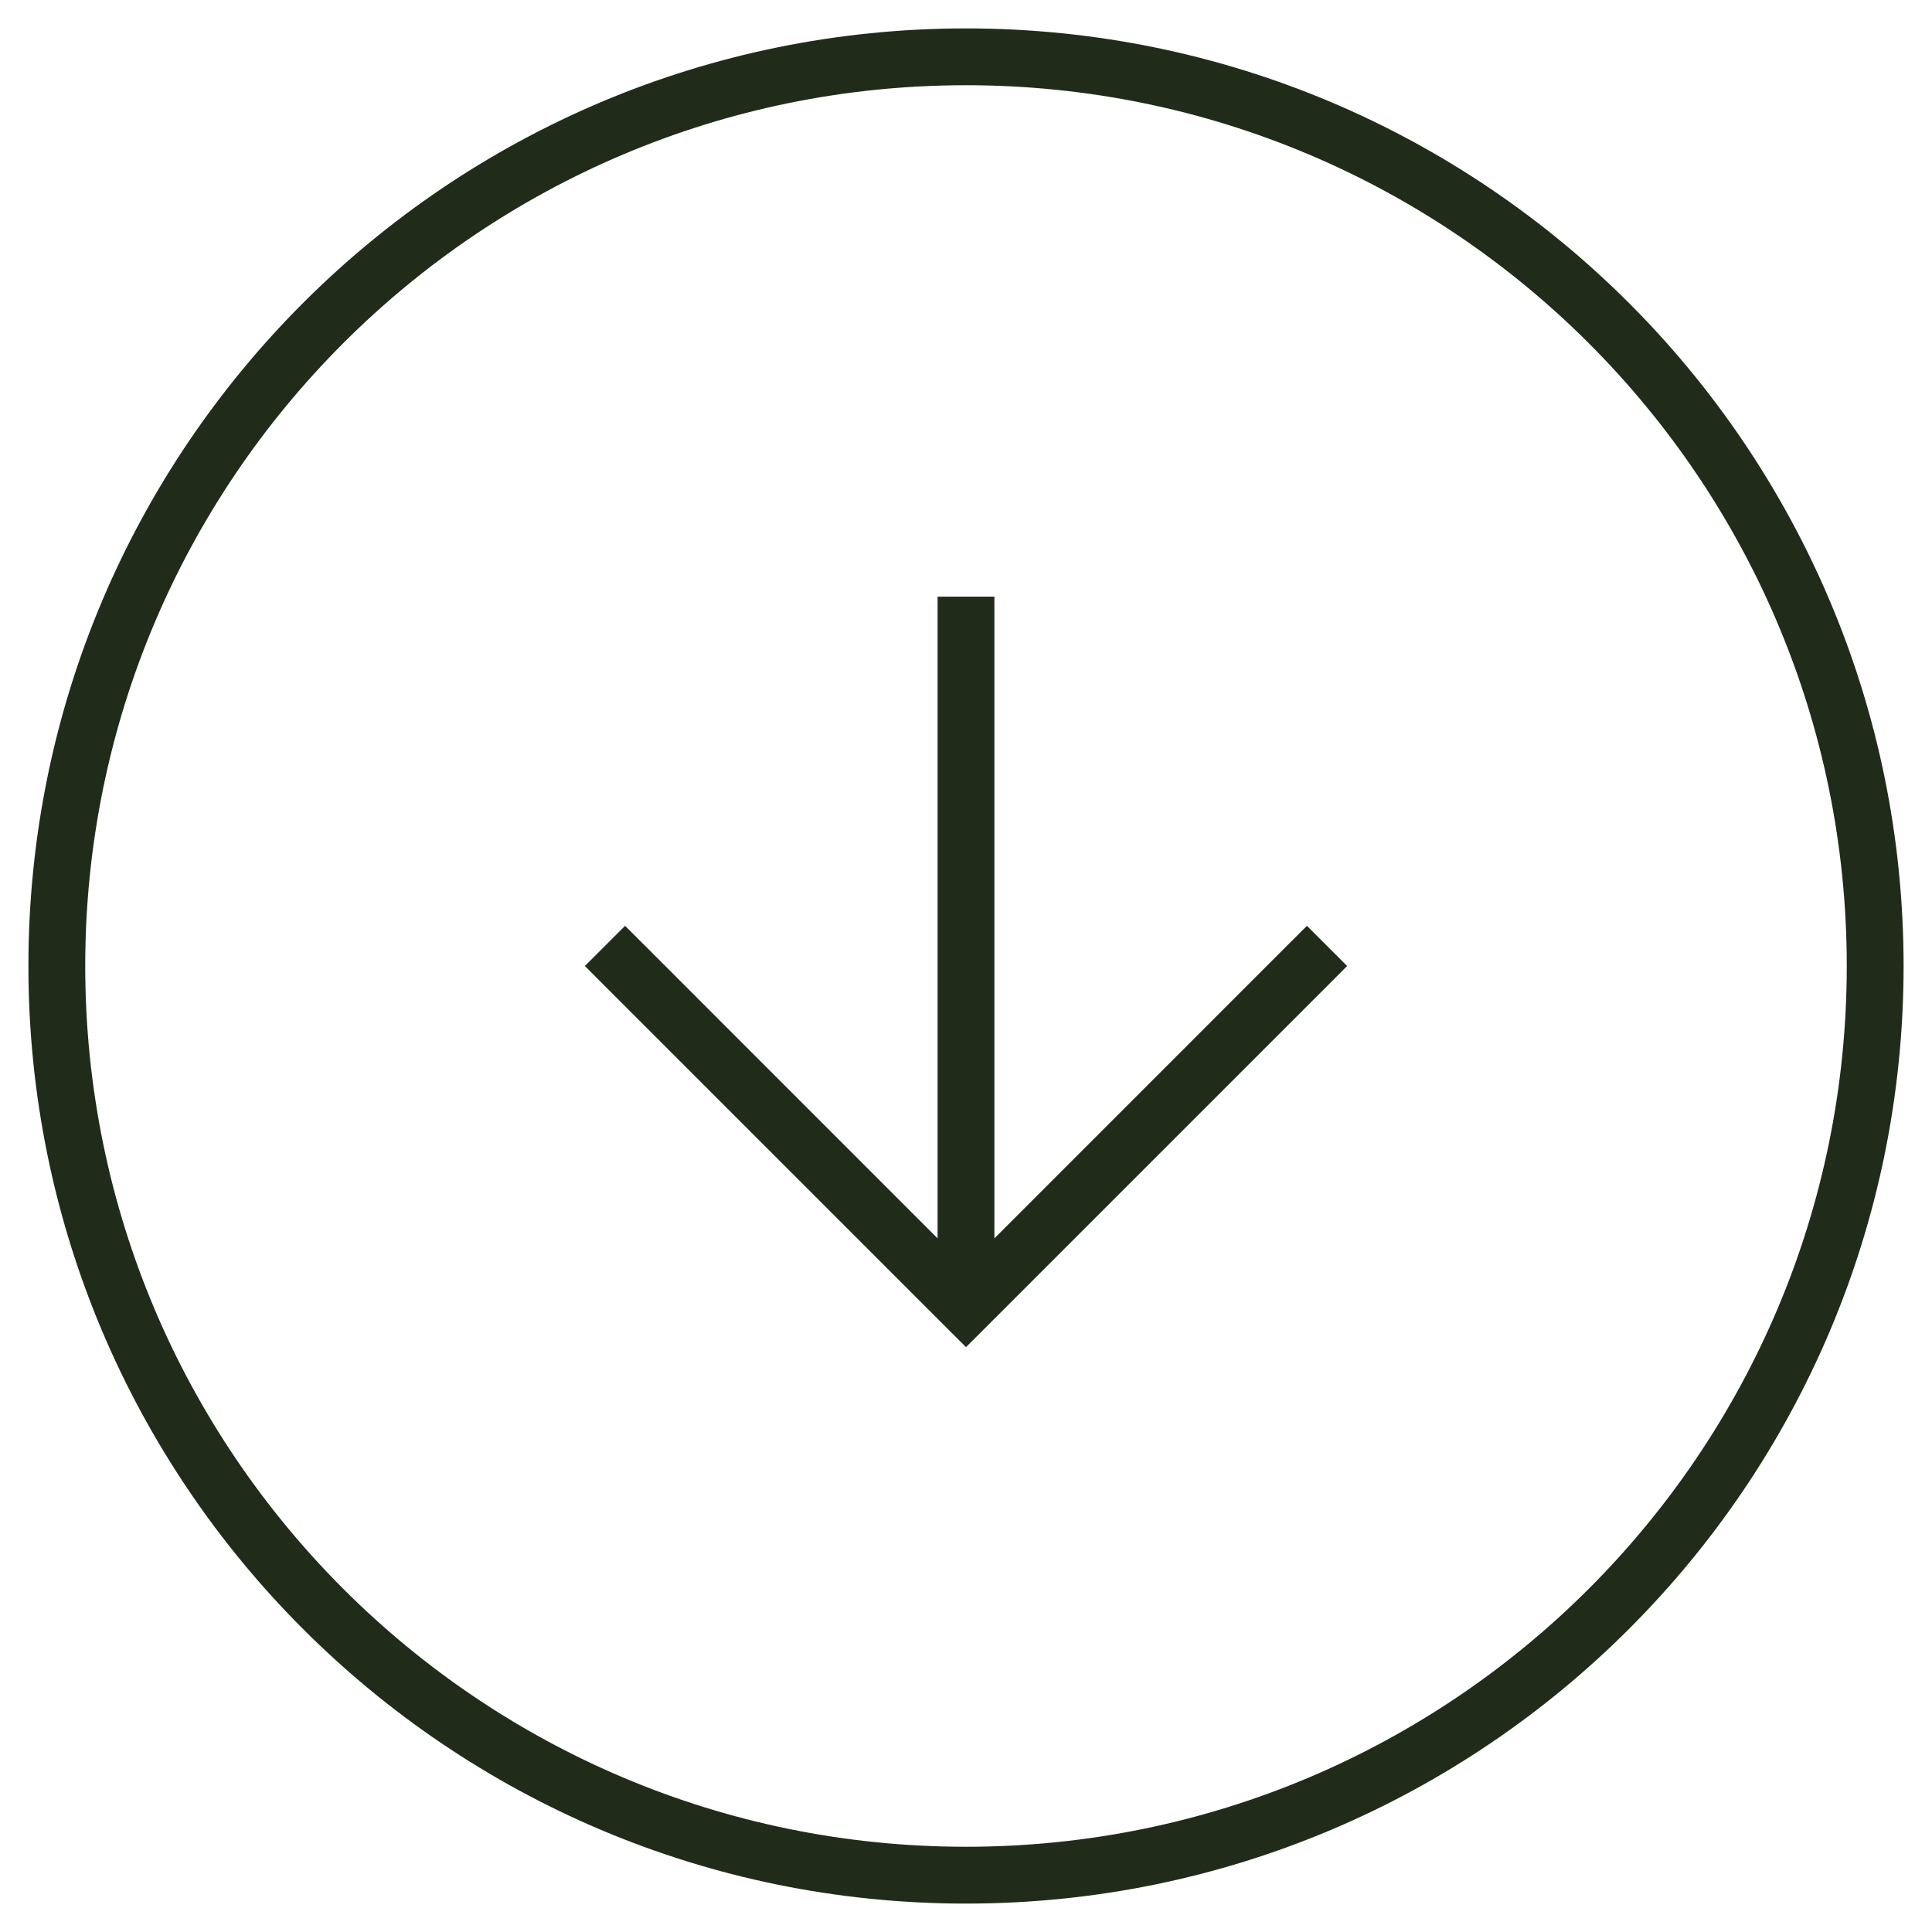 <?xml version="1.0" encoding="UTF-8"?>
<svg xmlns="http://www.w3.org/2000/svg" width="34" height="34" viewBox="0 0 34 34" fill="none">
  <path fill-rule="evenodd" clip-rule="evenodd" d="M17 1.5C8.44 1.5 1.5 8.44 1.5 17C1.5 25.56 8.44 32.5 17 32.5C25.56 32.5 32.5 25.56 32.5 17C32.5 8.44 25.56 1.5 17 1.5ZM0.5 17C0.5 7.887 7.887 0.5 17 0.5C26.113 0.5 33.5 7.887 33.5 17C33.5 26.113 26.113 33.5 17 33.5C7.887 33.5 0.5 26.113 0.5 17ZM11 16.293L11.354 16.646L16.5 21.793V11V10.5H17.5V11V21.793L22.646 16.646L23 16.293L23.707 17L23.354 17.354L17.354 23.354L17 23.707L16.646 23.354L10.646 17.354L10.293 17L11 16.293Z" fill="#212B1A"></path>
</svg>
